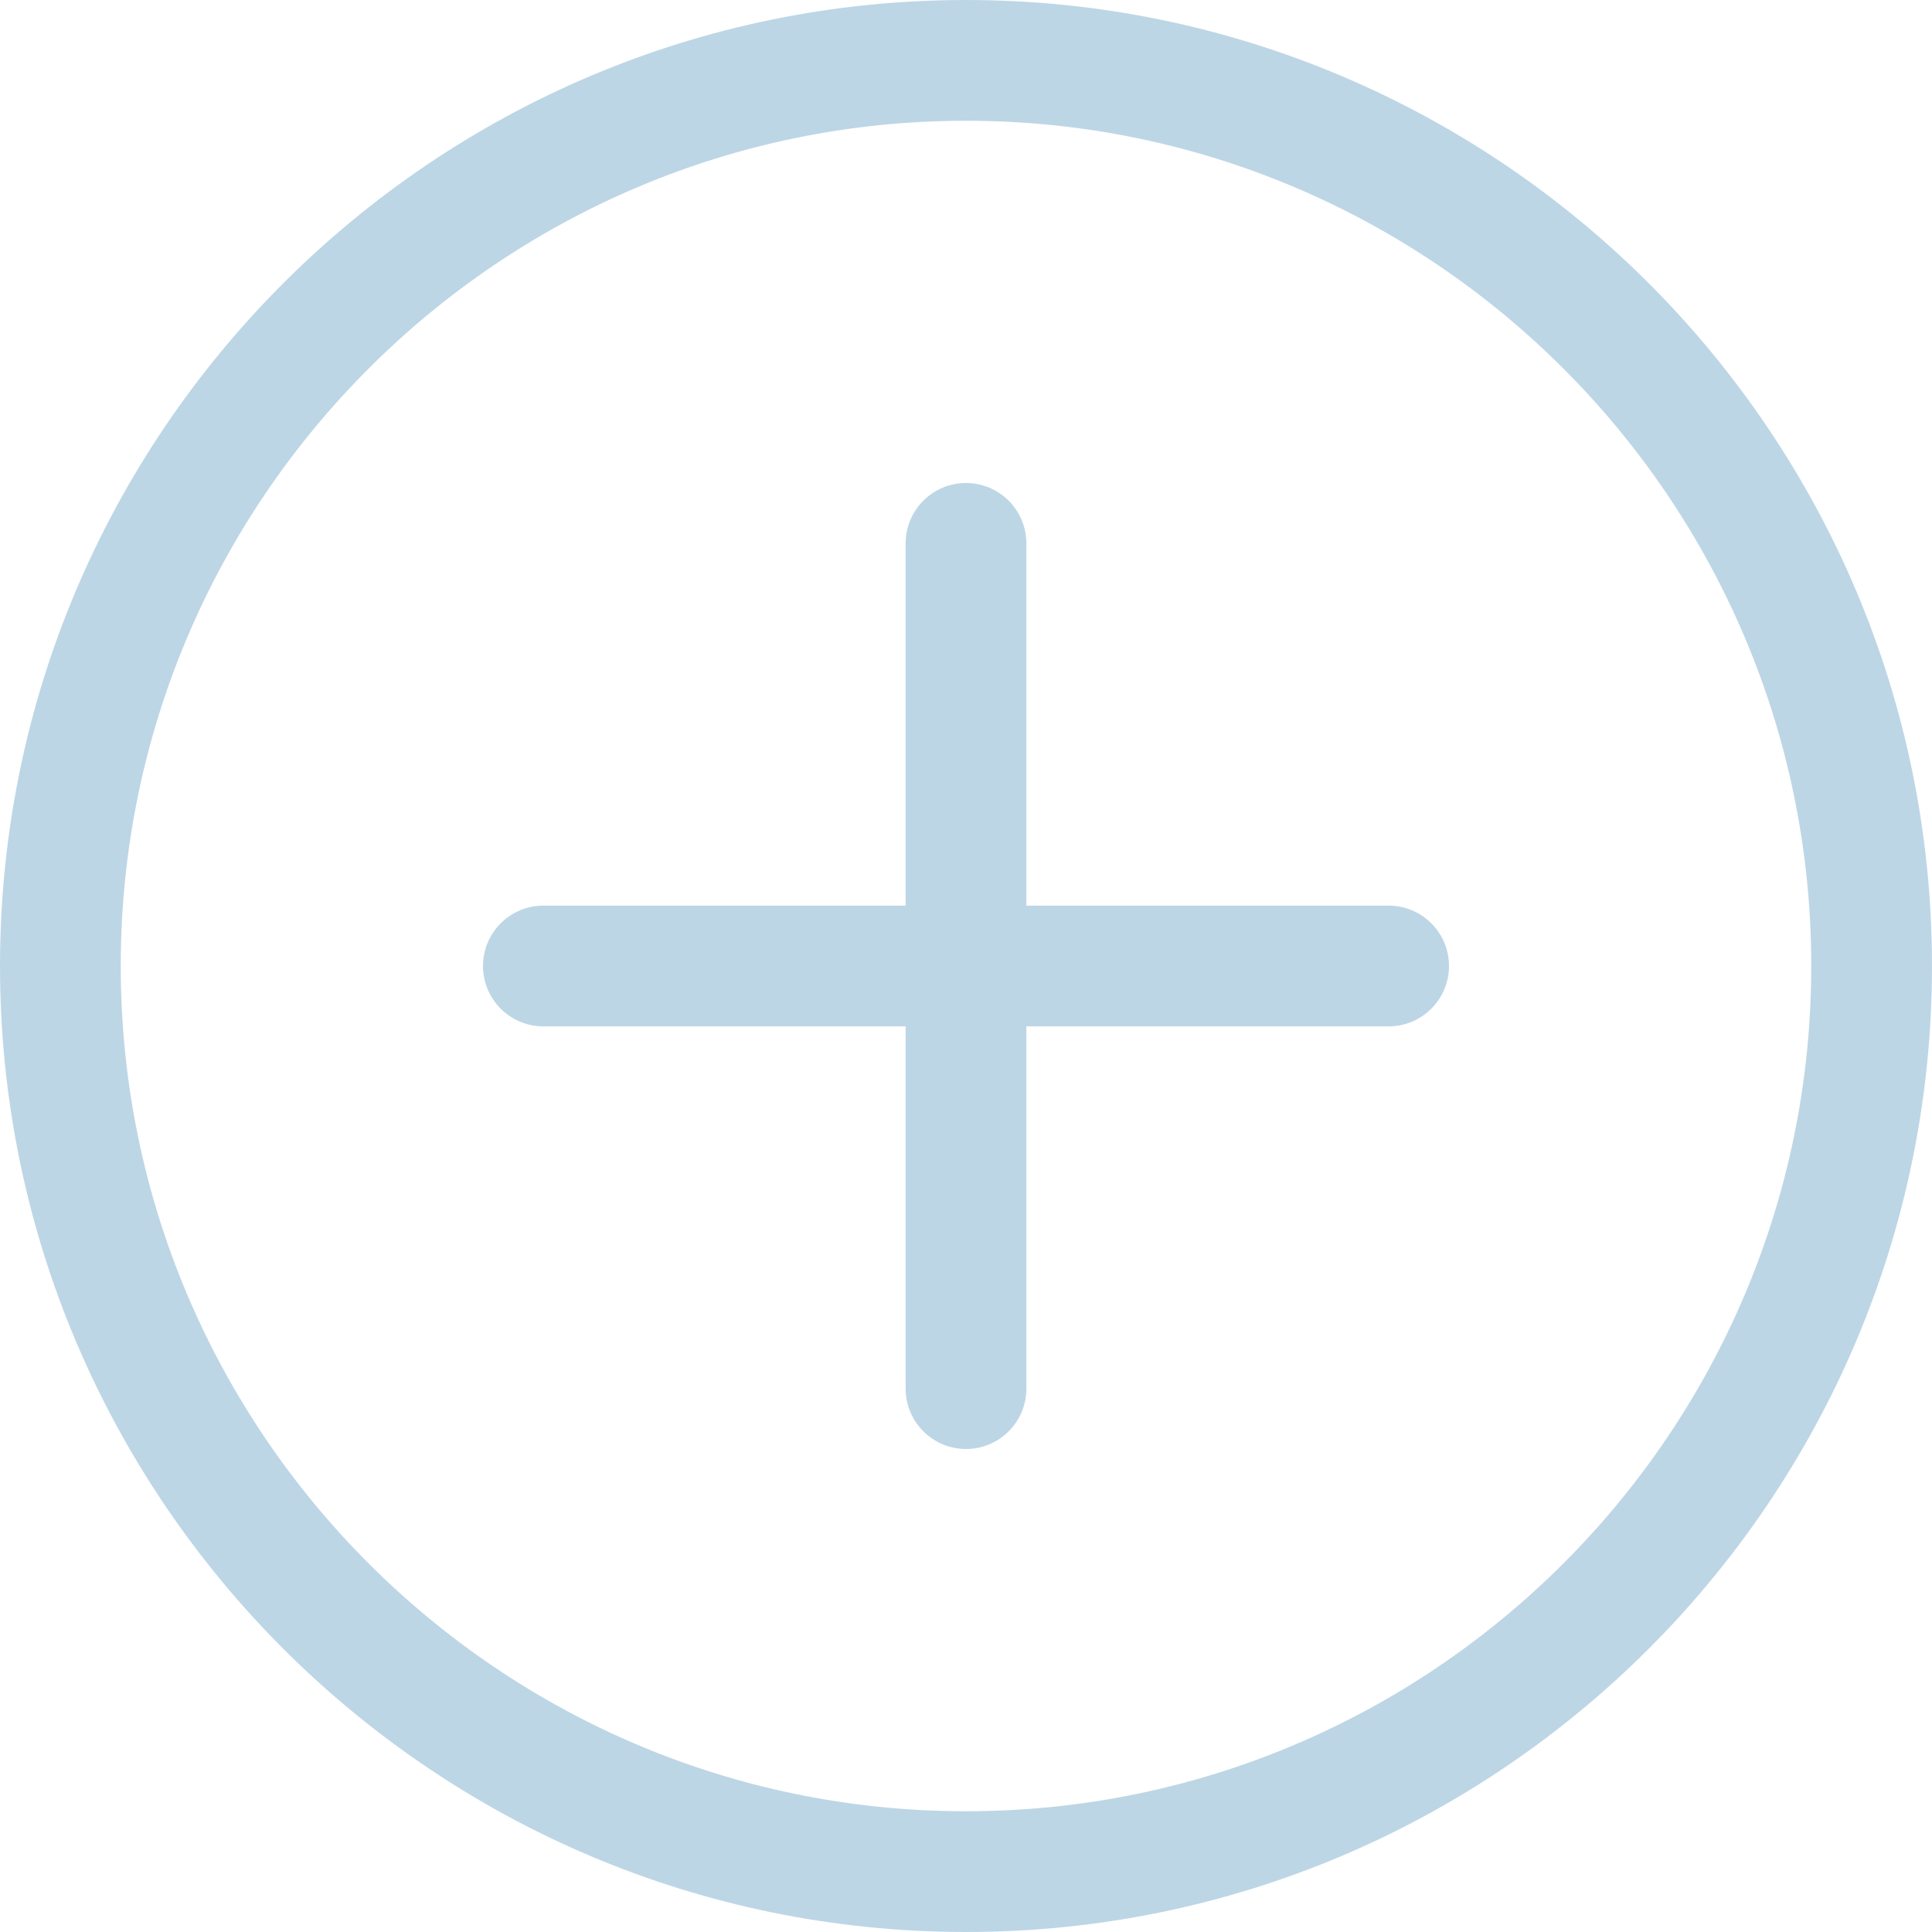 <svg width="24" height="24" viewBox="0 0 24 24" fill="none" xmlns="http://www.w3.org/2000/svg">
<g clip-path="url(#clip0_198_434)">
<path d="M12 24C5.383 24 0 18.617 0 12C0 5.383 5.383 0 12 0C18.617 0 24 5.383 24 12C24 18.617 18.617 24 12 24ZM12 1.5C6.21 1.5 1.5 6.21 1.5 12C1.5 17.79 6.21 22.5 12 22.5C17.79 22.5 22.5 17.79 22.5 12C22.5 6.21 17.79 1.5 12 1.5Z" fill="#BDD6E6"/>
<path d="M17.25 12.75H6.75C6.336 12.75 6 12.414 6 12C6 11.586 6.336 11.25 6.75 11.25H17.25C17.664 11.25 18 11.586 18 12C18 12.414 17.664 12.75 17.25 12.75Z" fill="#BDD6E6"/>
<path d="M12 18C11.586 18 11.25 17.664 11.25 17.25V6.75C11.25 6.336 11.586 6 12 6C12.414 6 12.75 6.336 12.75 6.75V17.25C12.75 17.664 12.414 18 12 18Z" fill="#BDD6E6"/>
</g>
<defs>
<clipPath id="clip0_198_434">
<rect width="24" height="24" fill="white"/>
</clipPath>
</defs>
</svg>
